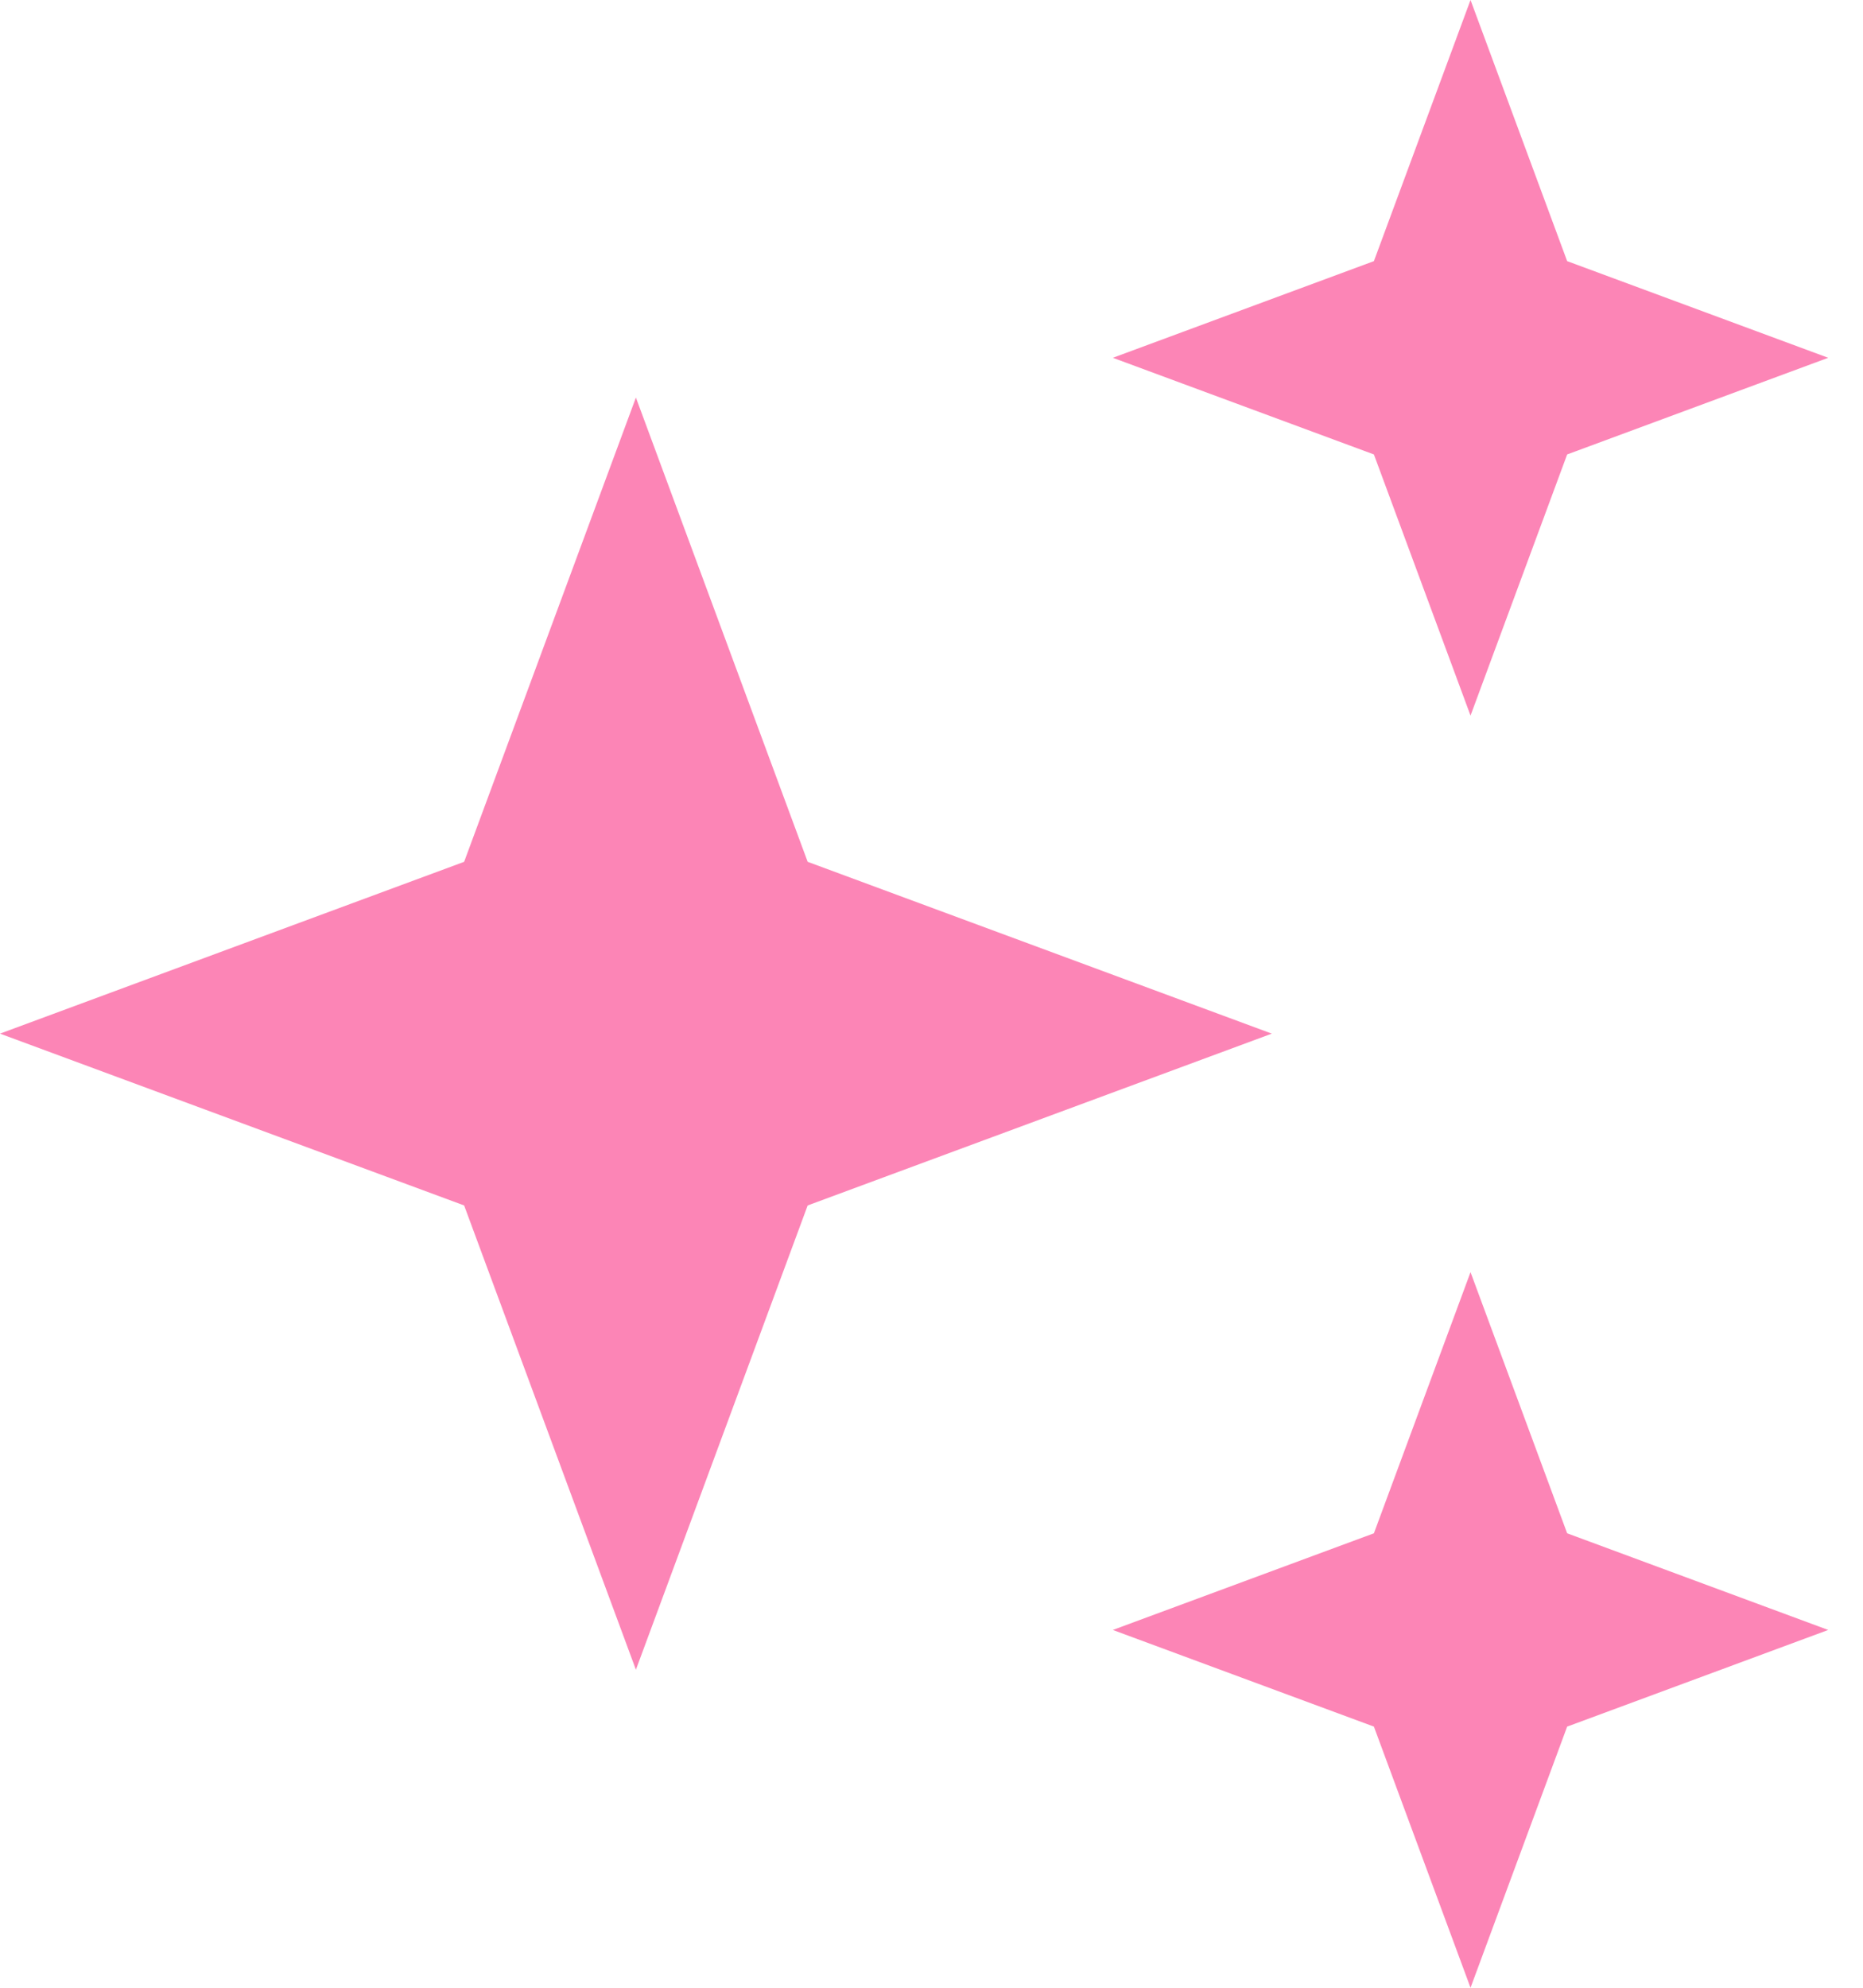 <svg width="15" height="16" viewBox="0 0 15 16" fill="none" xmlns="http://www.w3.org/2000/svg">
<g id="Group 1">
<path id="Star 1" d="M5.12 3.2L6.503 6.937L10.24 8.32L6.503 9.703L5.12 13.44L3.737 9.703L0 8.32L3.737 6.937L5.12 3.2Z" fill="#FC85B6"/>
<path id="Star 2" d="M11.84 10.24L12.618 12.342L14.72 13.12L12.618 13.898L11.84 16L11.062 13.898L8.96 13.12L11.062 12.342L11.84 10.24Z" fill="#FC85B6"/>
<path id="Star 3" d="M11.84 0L12.618 2.102L14.72 2.88L12.618 3.658L11.84 5.76L11.062 3.658L8.96 2.88L11.062 2.102L11.84 0Z" fill="#FC85B6"/>
</g>
</svg>
